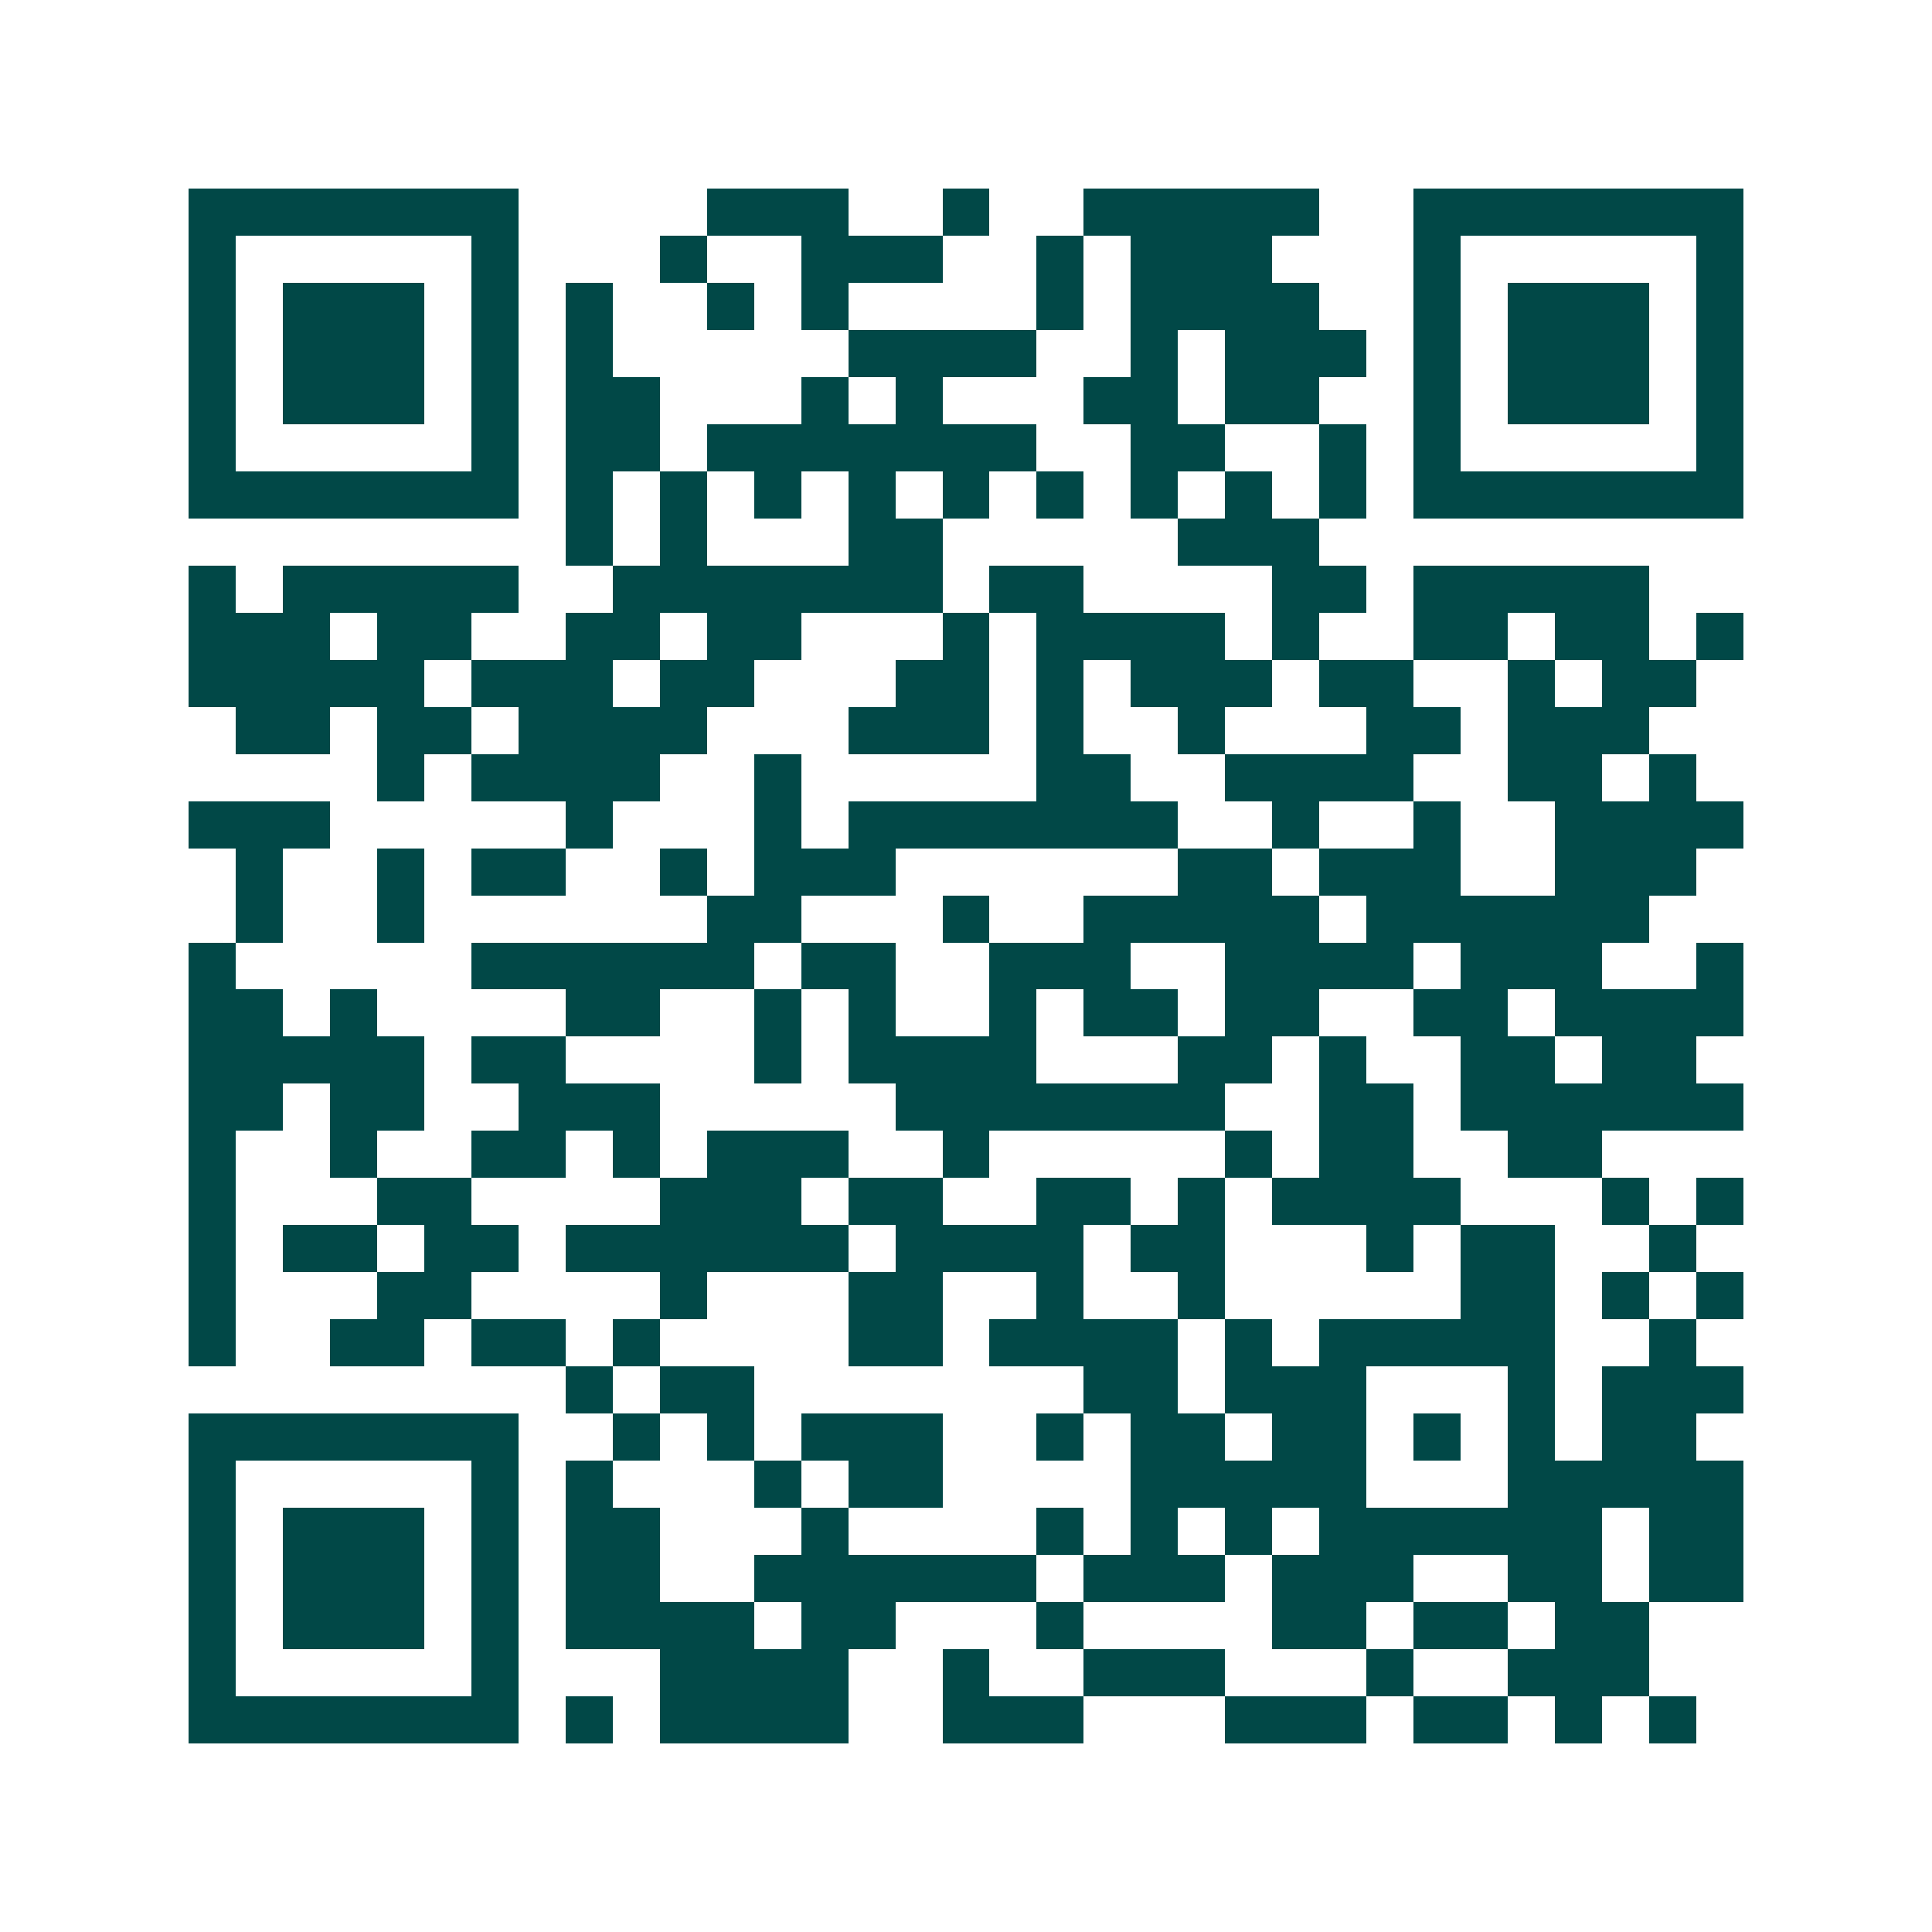<svg xmlns="http://www.w3.org/2000/svg" width="200" height="200" viewBox="0 0 41 41" shape-rendering="crispEdges"><path fill="#ffffff" d="M0 0h41v41H0z"/><path stroke="#014847" d="M4 4.5h7m4 0h3m2 0h1m2 0h5m2 0h7M4 5.5h1m5 0h1m3 0h1m2 0h3m2 0h1m1 0h3m3 0h1m5 0h1M4 6.5h1m1 0h3m1 0h1m1 0h1m2 0h1m1 0h1m4 0h1m1 0h4m2 0h1m1 0h3m1 0h1M4 7.5h1m1 0h3m1 0h1m1 0h1m5 0h4m2 0h1m1 0h3m1 0h1m1 0h3m1 0h1M4 8.5h1m1 0h3m1 0h1m1 0h2m3 0h1m1 0h1m3 0h2m1 0h2m2 0h1m1 0h3m1 0h1M4 9.5h1m5 0h1m1 0h2m1 0h7m2 0h2m2 0h1m1 0h1m5 0h1M4 10.5h7m1 0h1m1 0h1m1 0h1m1 0h1m1 0h1m1 0h1m1 0h1m1 0h1m1 0h1m1 0h7M12 11.5h1m1 0h1m3 0h2m5 0h3M4 12.5h1m1 0h5m2 0h7m1 0h2m4 0h2m1 0h5M4 13.5h3m1 0h2m2 0h2m1 0h2m3 0h1m1 0h4m1 0h1m2 0h2m1 0h2m1 0h1M4 14.5h5m1 0h3m1 0h2m3 0h2m1 0h1m1 0h3m1 0h2m2 0h1m1 0h2M5 15.5h2m1 0h2m1 0h4m3 0h3m1 0h1m2 0h1m3 0h2m1 0h3M8 16.5h1m1 0h4m2 0h1m5 0h2m2 0h4m2 0h2m1 0h1M4 17.5h3m5 0h1m3 0h1m1 0h7m2 0h1m2 0h1m2 0h4M5 18.5h1m2 0h1m1 0h2m2 0h1m1 0h3m6 0h2m1 0h3m2 0h3M5 19.5h1m2 0h1m6 0h2m3 0h1m2 0h5m1 0h6M4 20.5h1m5 0h6m1 0h2m2 0h3m2 0h4m1 0h3m2 0h1M4 21.5h2m1 0h1m4 0h2m2 0h1m1 0h1m2 0h1m1 0h2m1 0h2m2 0h2m1 0h4M4 22.5h5m1 0h2m4 0h1m1 0h4m3 0h2m1 0h1m2 0h2m1 0h2M4 23.5h2m1 0h2m2 0h3m5 0h7m2 0h2m1 0h6M4 24.5h1m2 0h1m2 0h2m1 0h1m1 0h3m2 0h1m5 0h1m1 0h2m2 0h2M4 25.5h1m3 0h2m4 0h3m1 0h2m2 0h2m1 0h1m1 0h4m3 0h1m1 0h1M4 26.5h1m1 0h2m1 0h2m1 0h6m1 0h4m1 0h2m3 0h1m1 0h2m2 0h1M4 27.5h1m3 0h2m4 0h1m3 0h2m2 0h1m2 0h1m5 0h2m1 0h1m1 0h1M4 28.5h1m2 0h2m1 0h2m1 0h1m4 0h2m1 0h4m1 0h1m1 0h5m2 0h1M12 29.5h1m1 0h2m7 0h2m1 0h3m3 0h1m1 0h3M4 30.5h7m2 0h1m1 0h1m1 0h3m2 0h1m1 0h2m1 0h2m1 0h1m1 0h1m1 0h2M4 31.5h1m5 0h1m1 0h1m3 0h1m1 0h2m4 0h5m3 0h5M4 32.5h1m1 0h3m1 0h1m1 0h2m3 0h1m4 0h1m1 0h1m1 0h1m1 0h6m1 0h2M4 33.5h1m1 0h3m1 0h1m1 0h2m2 0h6m1 0h3m1 0h3m2 0h2m1 0h2M4 34.5h1m1 0h3m1 0h1m1 0h4m1 0h2m3 0h1m4 0h2m1 0h2m1 0h2M4 35.5h1m5 0h1m3 0h4m2 0h1m2 0h3m3 0h1m2 0h3M4 36.5h7m1 0h1m1 0h4m2 0h3m3 0h3m1 0h2m1 0h1m1 0h1"/></svg>
